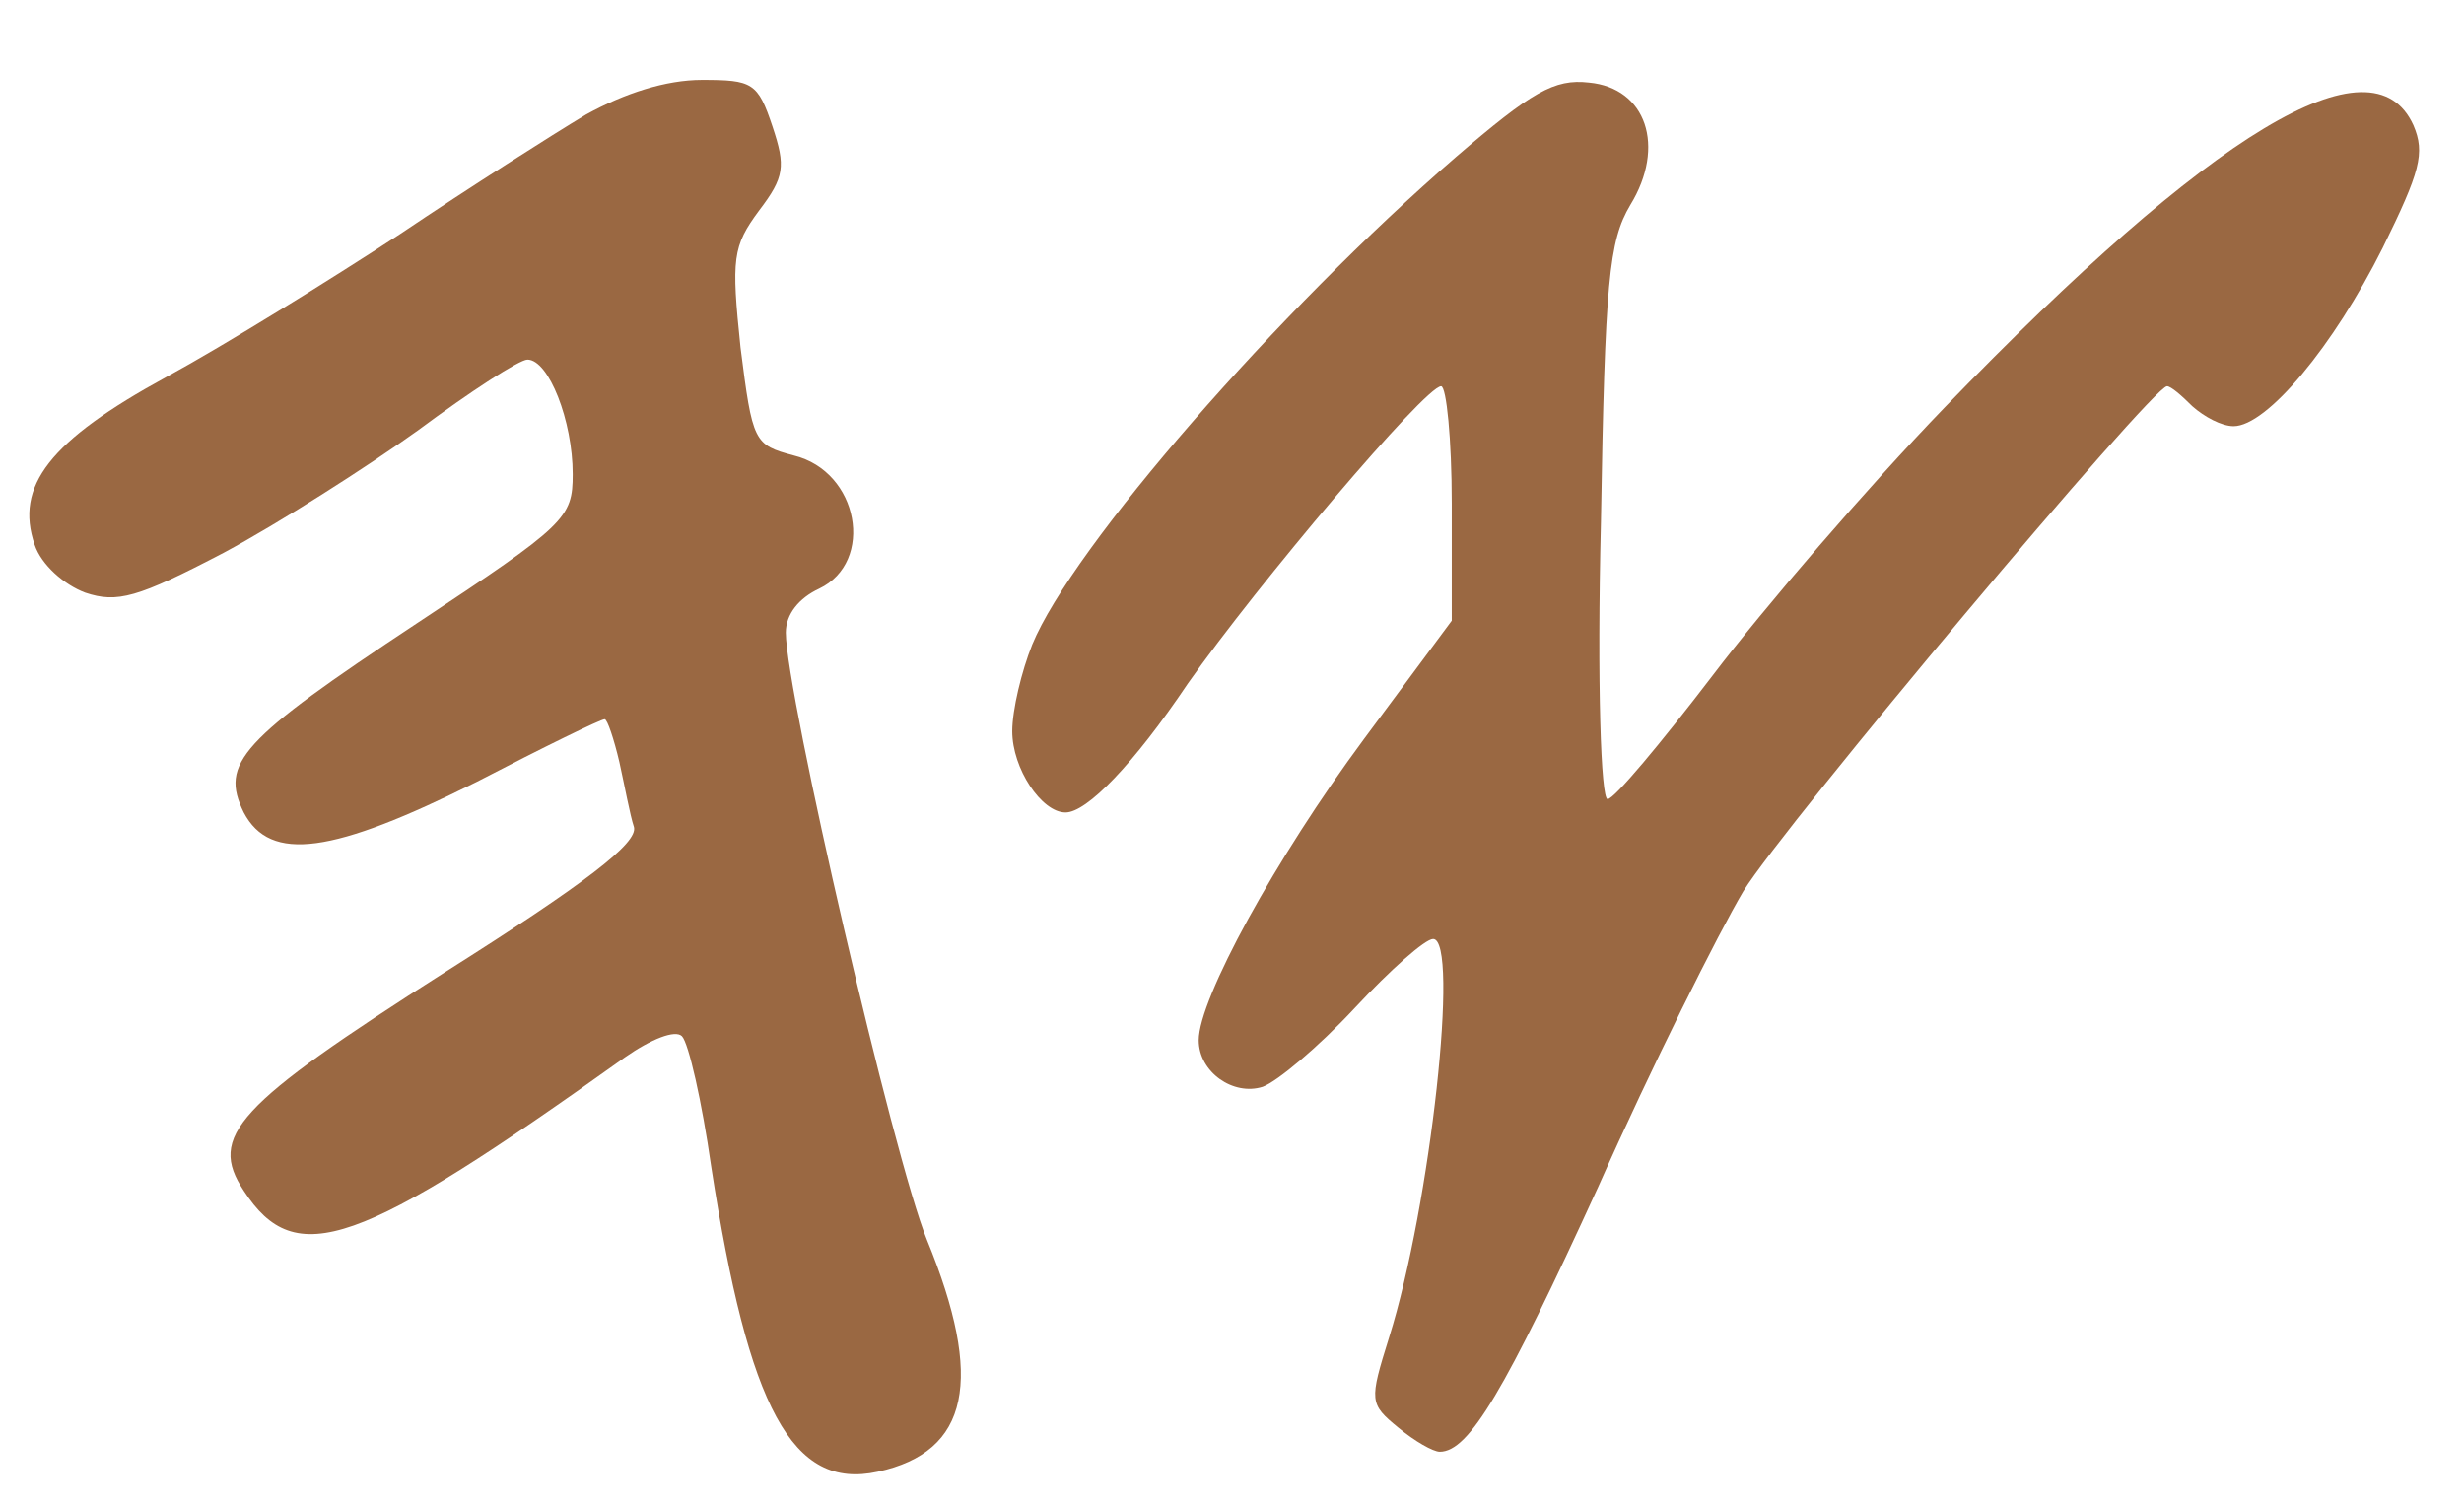  <svg  version="1.0" xmlns="http://www.w3.org/2000/svg"  width="185pt" height="113pt" viewBox="0 0 185 113"  preserveAspectRatio="xMidYMid meet">  <g transform="translate(0,113) scale(0.1,-0.1)" fill="#9a6842" stroke="none"> <path d="M440 1044 c-25 -15 -88 -55 -140 -90 -52 -34 -131 -83 -175 -107 -88 -48 -114 -82 -99 -126 5 -15 22 -30 38 -36 24 -8 39 -4 104 30 41 22 107 64 146 92 39 29 76 53 82 53 16 0 34 -46 34 -86 0 -33 -5 -38 -117 -112 -133 -88 -148 -105 -130 -142 20 -38 67 -31 175 23 50 26 93 47 96 47 2 0 7 -15 11 -32 4 -18 8 -40 11 -49 3 -12 -36 -42 -142 -109 -157 -100 -178 -123 -151 -164 39 -60 86 -43 286 100 20 14 38 21 43 16 5 -5 15 -49 22 -98 28 -182 61 -243 125 -229 69 15 80 69 37 174 -25 61 -106 411 -106 456 0 14 10 26 25 33 42 20 30 88 -19 100 -30 8 -31 10 -40 81 -7 67 -6 76 14 103 19 25 20 33 10 63 -11 33 -15 35 -53 35 -27 0 -58 -10 -87 -26z"/> <path d="M1093 1012 c-133 -115 -288 -293 -318 -366 -8 -20 -15 -49 -15 -65 0 -28 22 -61 40 -61 16 0 51 36 92 97 52 74 178 223 190 223 4 0 8 -40 8 -88 l0 -88 -66 -89 c-66 -89 -124 -195 -124 -226 0 -24 26 -42 48 -35 11 4 42 30 69 59 27 29 53 52 59 52 20 0 -2 -200 -33 -299 -15 -48 -15 -50 7 -68 12 -10 26 -18 31 -18 22 0 49 46 119 199 40 90 90 190 109 222 31 50 307 379 318 379 3 0 11 -7 19 -15 9 -8 22 -15 31 -15 25 0 75 60 112 134 28 57 32 71 23 92 -31 68 -151 -4 -352 -212 -58 -60 -136 -151 -174 -201 -39 -51 -74 -93 -79 -93 -5 0 -8 86 -5 208 3 181 6 211 22 238 27 44 12 88 -31 92 -26 3 -43 -7 -100 -56z"/> </g> </svg> 
